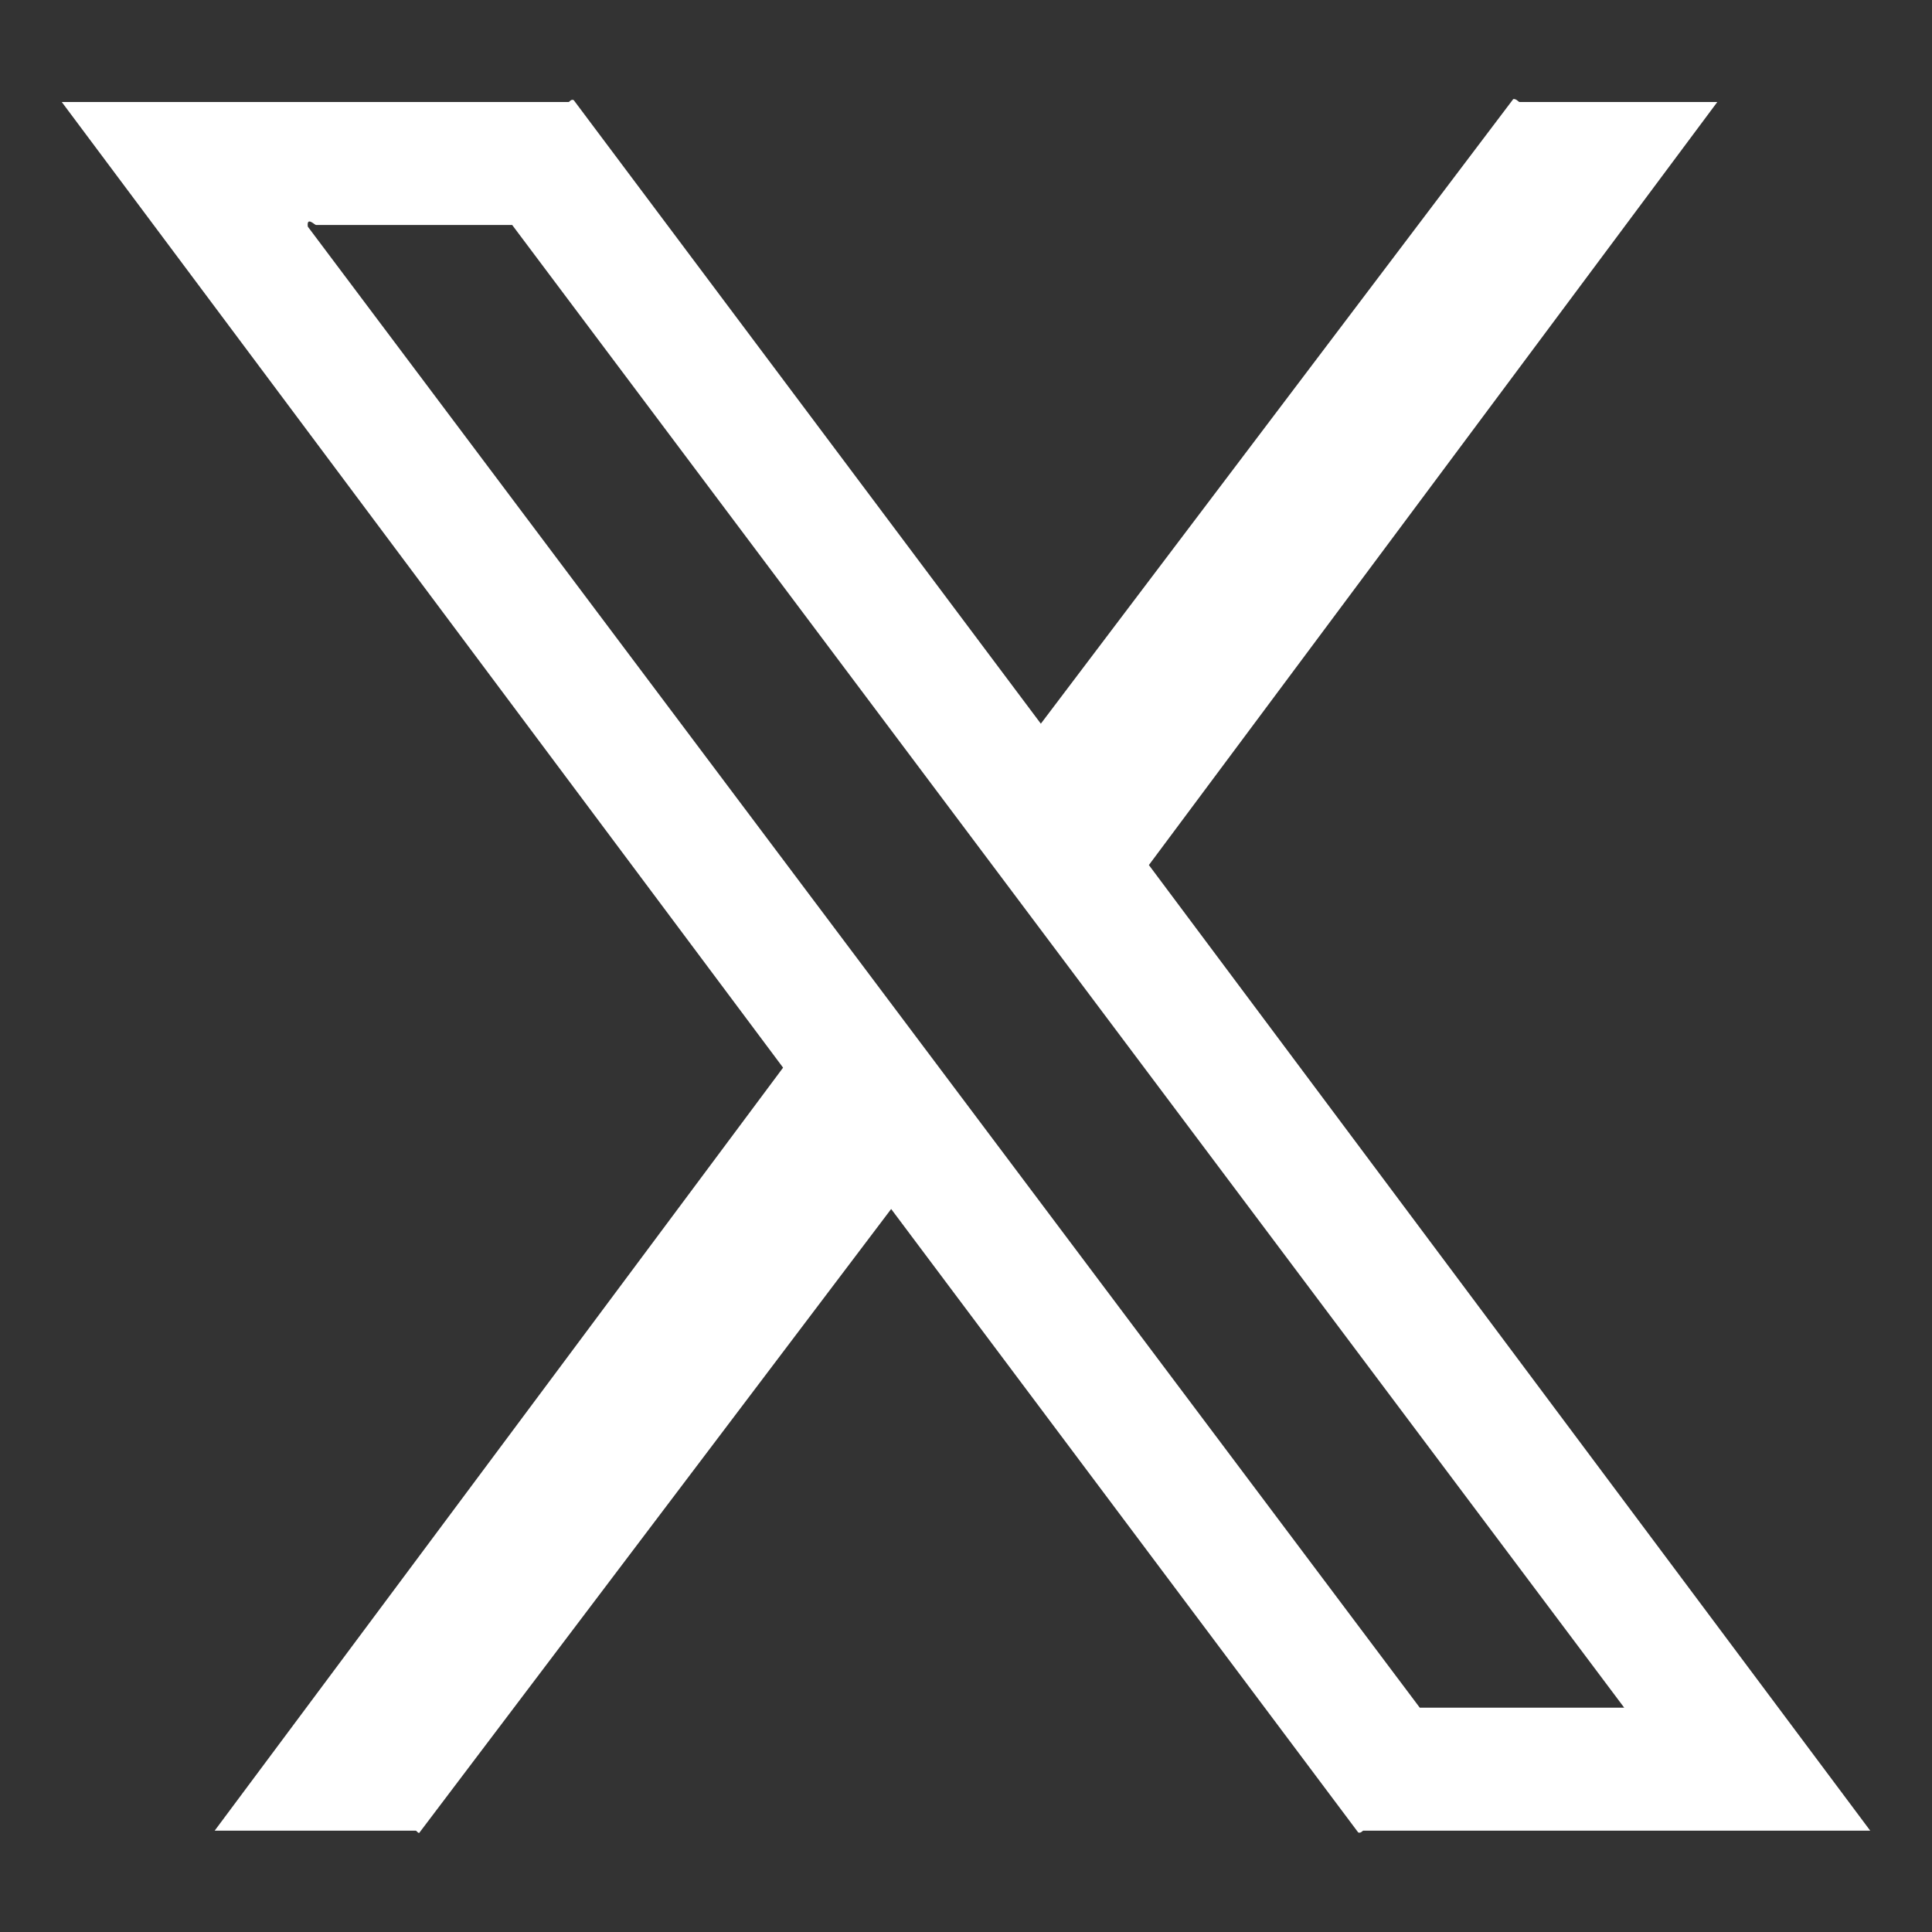 <?xml version="1.0" encoding="UTF-8"?>
<svg xmlns="http://www.w3.org/2000/svg" id="Capa_1" data-name="Capa 1" viewBox="0 0 595.28 595.28">
  <rect x="0" y="0" width="595.28" height="595.28" fill="#333333" stroke="none"/>
  <g id="_3lbwyC" data-name="3lbwyC">
    <path d="M175.23,31.43c.2,0,.73-.99,1.55-.57l143.92,192.12L466.26,30.53c.91-.17,1.64.9,1.92.9h60.95l-175.14,235.1,222.26,297.53h-156.21c-.22,0-.74.88-1.55.55l-143.91-192.1-145.42,192.25c-.44.03-.8-.7-1.05-.7h-61.97l175.14-235.1L19.03,31.43h156.21ZM500.45,526.17L157.82,69.33h-60.43c-.43,0-2.96-2.75-2.55.5l342.62,456.34h62.99Z" style="fill: #fff;"></path>
  </g>
</svg>
